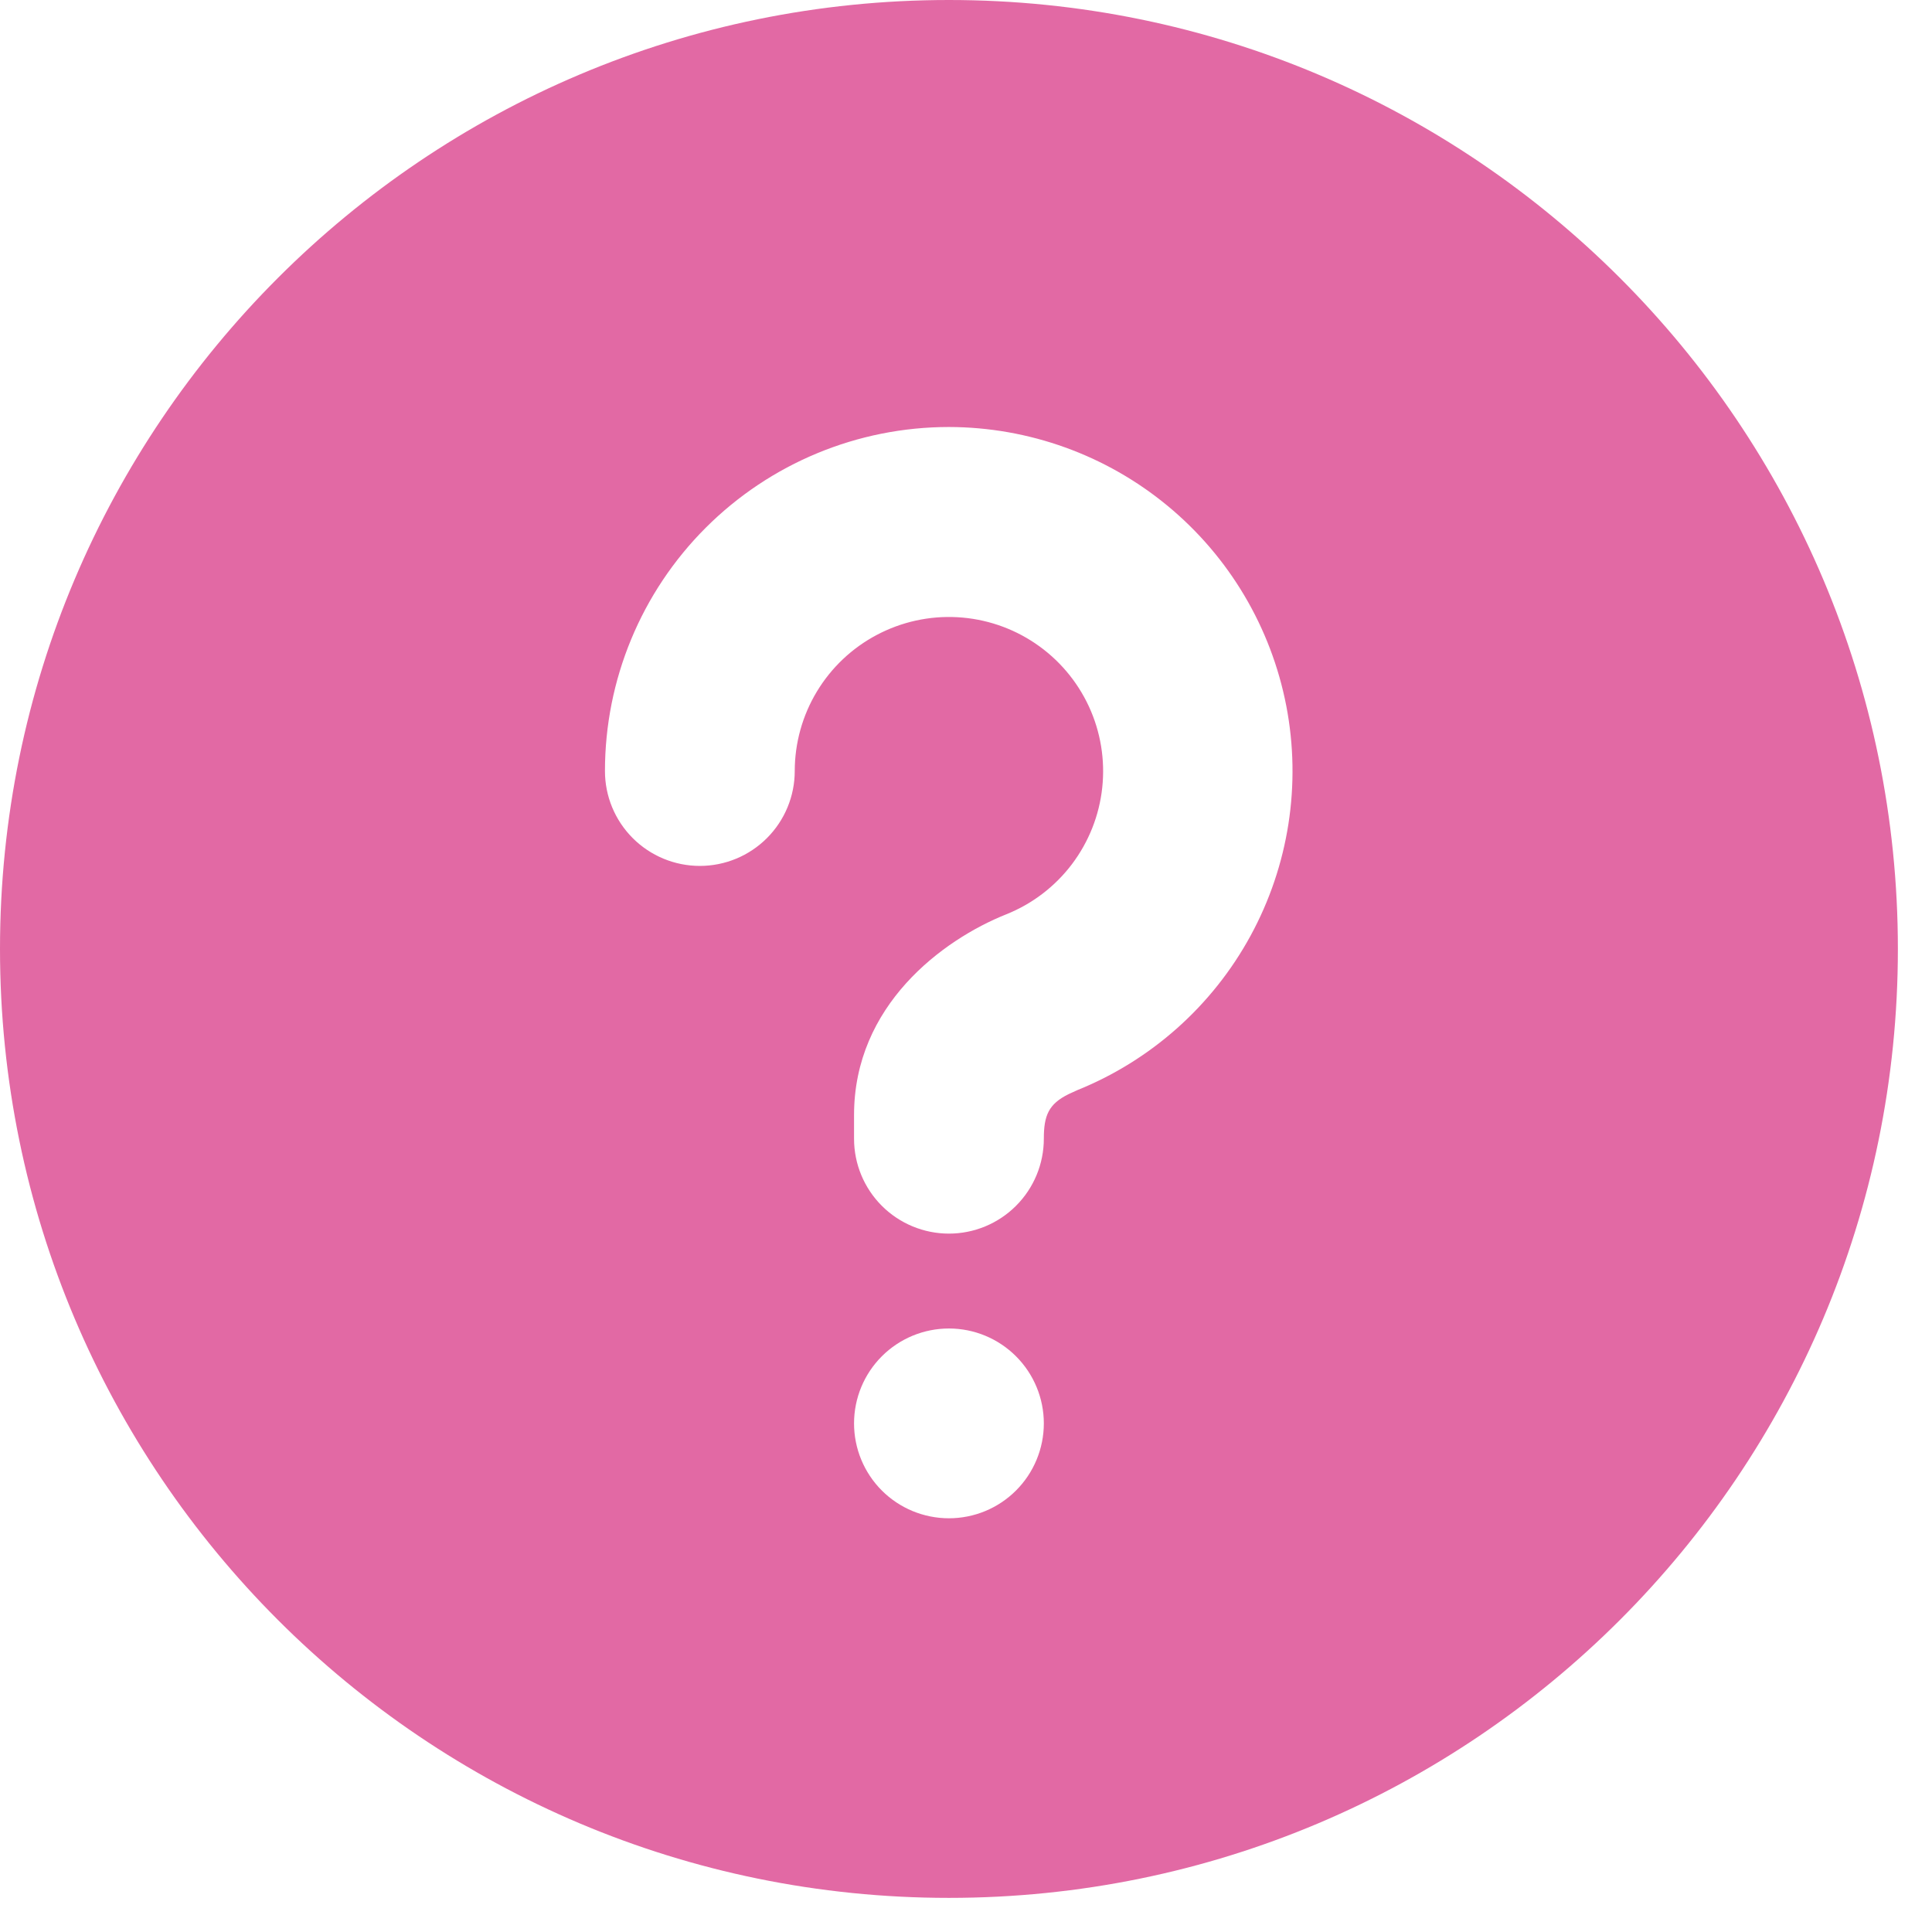 <svg width="56" height="56" viewBox="0 0 56 56" fill="none" xmlns="http://www.w3.org/2000/svg">
<path d="M27.505 0C42.696 0 55.011 12.314 55.011 27.505C55.011 42.697 42.696 55.011 27.505 55.011C12.314 55.011 0 42.697 0 27.505C0 12.314 12.314 0 27.505 0ZM27.505 38.507C26.776 38.507 26.076 38.797 25.56 39.313C25.044 39.829 24.755 40.528 24.755 41.258C24.755 41.987 25.044 42.687 25.56 43.203C26.076 43.719 26.776 44.008 27.505 44.008C28.235 44.008 28.934 43.719 29.45 43.203C29.966 42.687 30.256 41.987 30.256 41.258C30.256 40.528 29.966 39.829 29.45 39.313C28.934 38.797 28.235 38.507 27.505 38.507ZM27.505 12.377C24.861 12.377 22.325 13.428 20.455 15.298C18.585 17.168 17.535 19.704 17.535 22.348C17.535 23.078 17.824 23.777 18.34 24.293C18.856 24.809 19.556 25.099 20.285 25.099C21.015 25.099 21.714 24.809 22.23 24.293C22.746 23.777 23.036 23.078 23.036 22.348C23.037 21.537 23.258 20.741 23.677 20.046C24.096 19.351 24.696 18.783 25.413 18.404C26.13 18.024 26.936 17.846 27.747 17.89C28.557 17.934 29.34 18.197 30.011 18.652C30.683 19.107 31.218 19.736 31.56 20.472C31.901 21.208 32.036 22.023 31.949 22.83C31.863 23.636 31.558 24.404 31.069 25.051C30.579 25.698 29.922 26.199 29.169 26.501C27.31 27.244 24.755 29.147 24.755 32.319V33.006C24.755 33.736 25.044 34.435 25.56 34.951C26.076 35.467 26.776 35.757 27.505 35.757C28.235 35.757 28.934 35.467 29.45 34.951C29.966 34.435 30.256 33.736 30.256 33.006C30.256 32.335 30.393 32 30.974 31.714L31.213 31.604C33.361 30.74 35.141 29.155 36.248 27.123C37.356 25.09 37.722 22.735 37.284 20.462C36.845 18.189 35.63 16.139 33.846 14.664C32.062 13.189 29.82 12.381 27.505 12.377Z" fill="#E269A4"/>
</svg>

